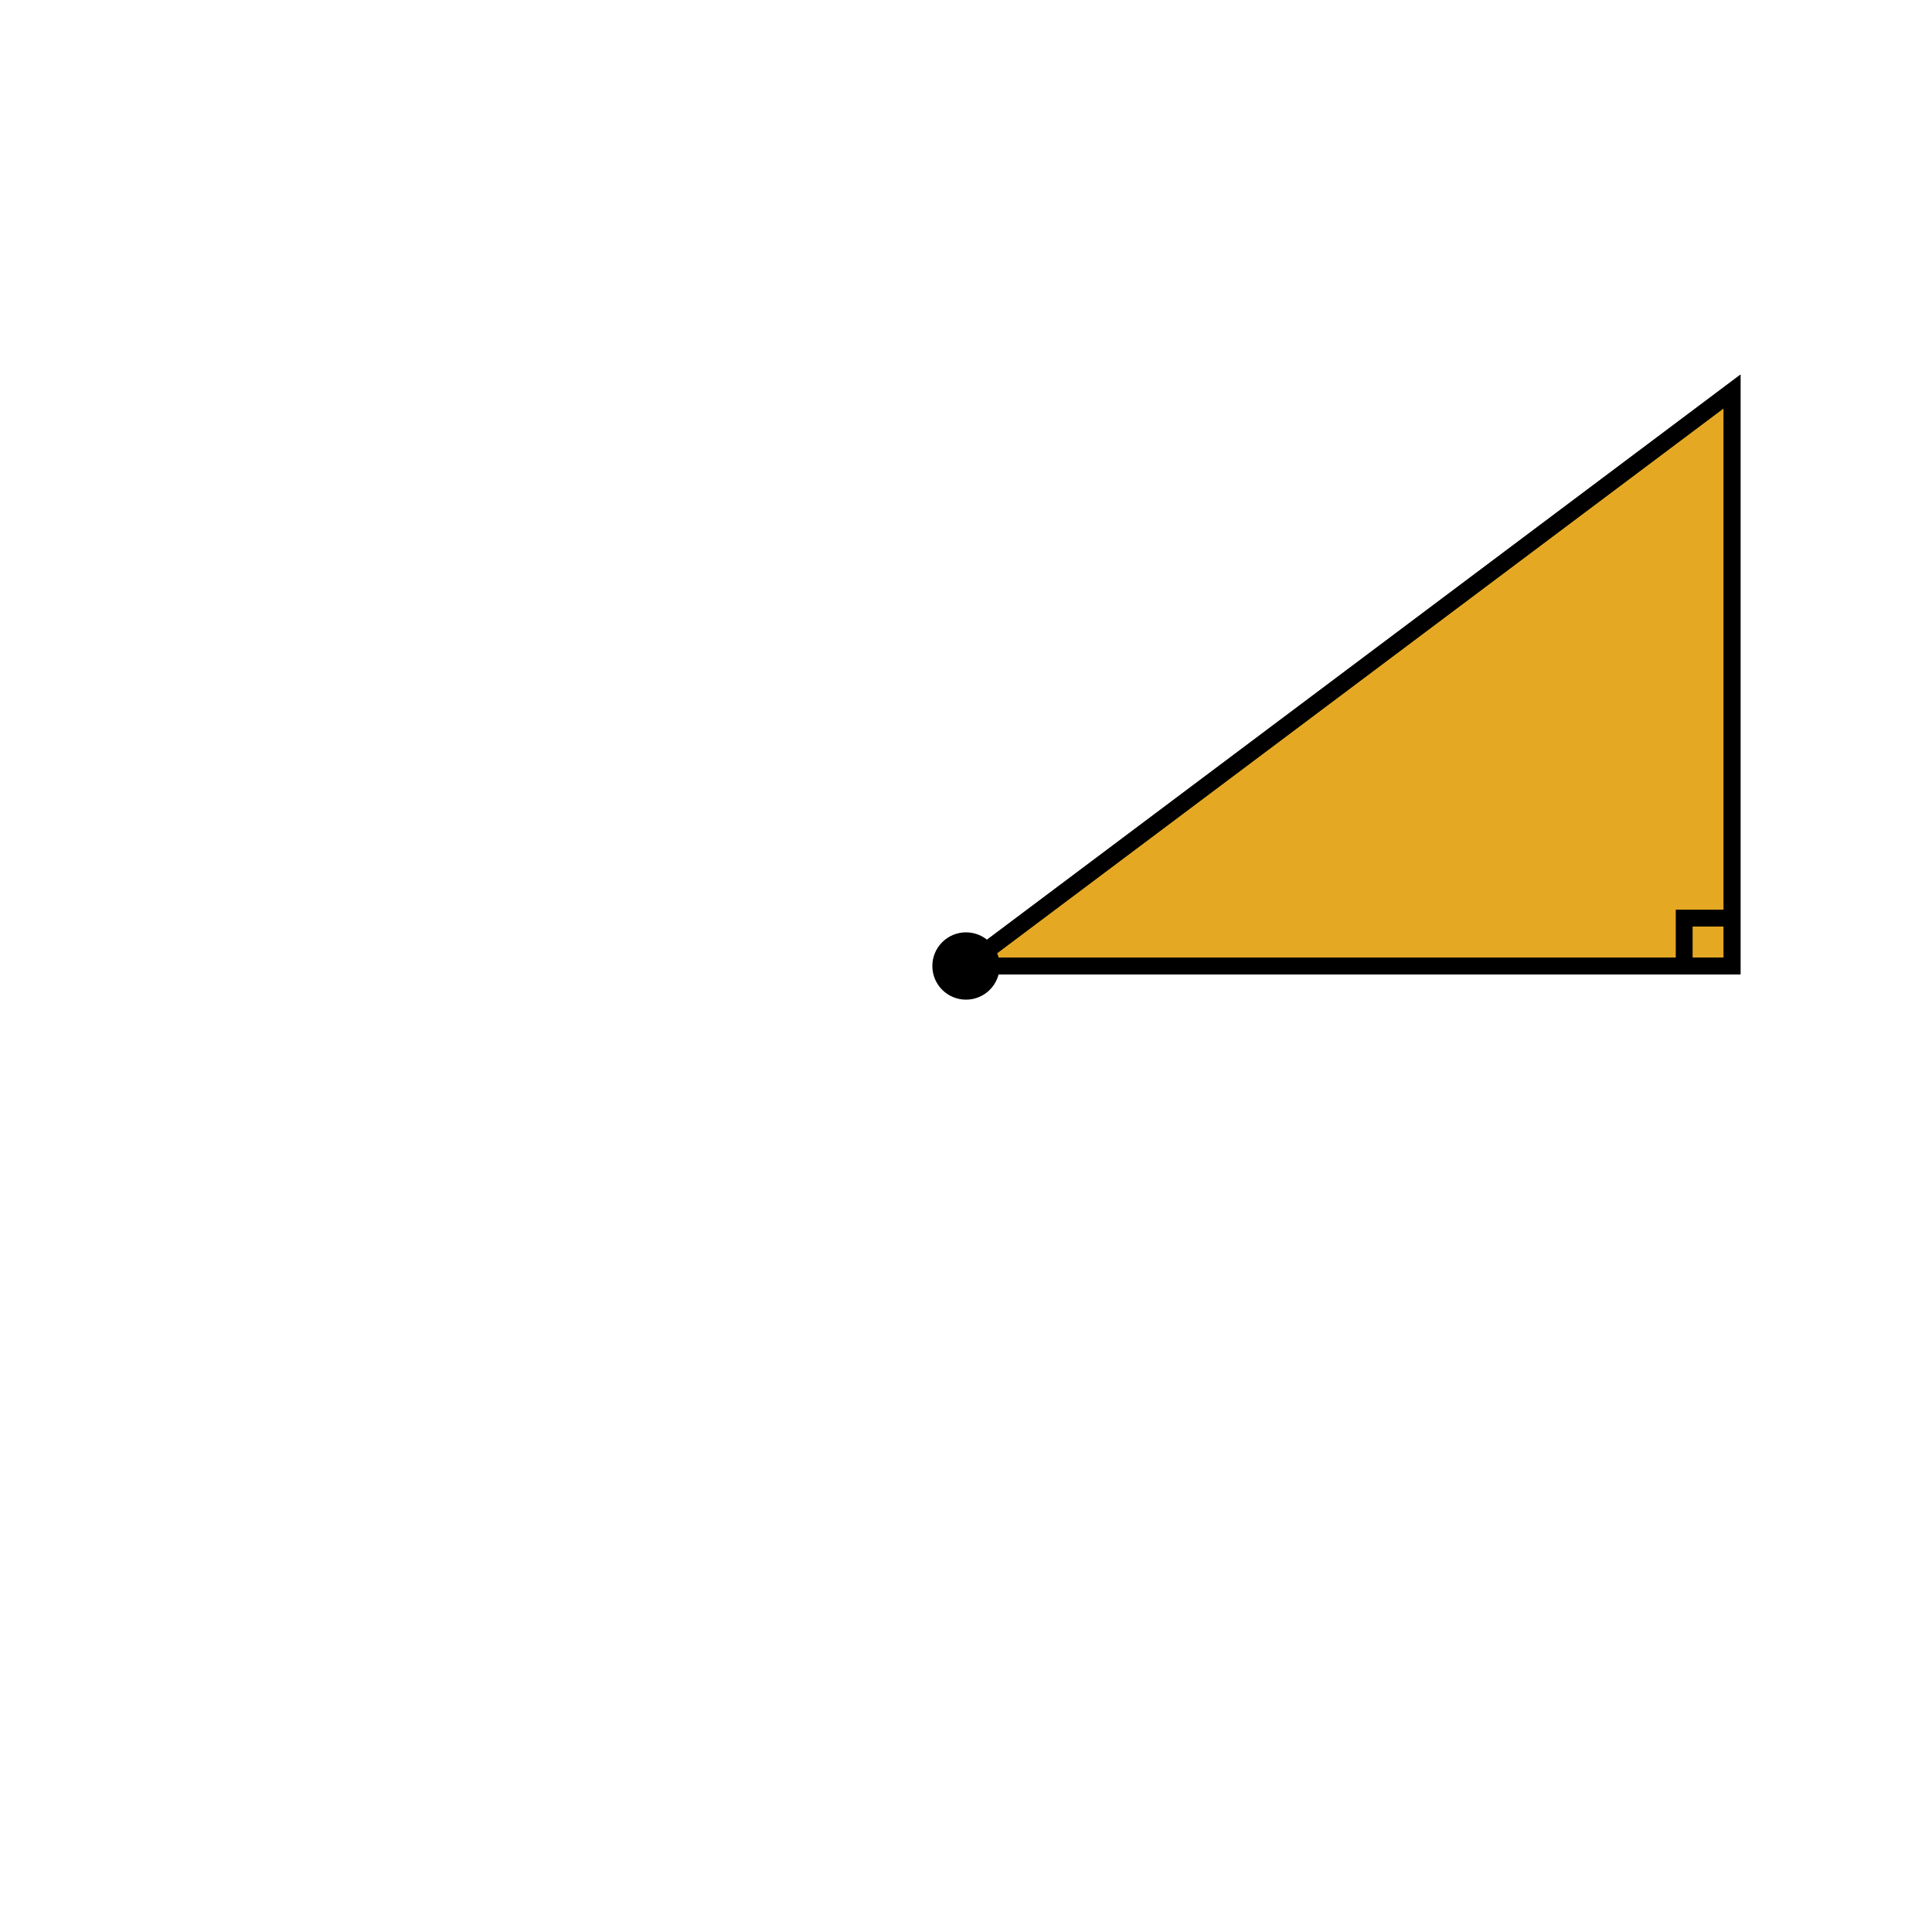 <?xml version="1.0" encoding="UTF-8"?>
<svg xmlns="http://www.w3.org/2000/svg" xmlns:xlink="http://www.w3.org/1999/xlink" width="571.91pt" height="571.91pt" viewBox="0 0 571.91 571.91" version="1.1">
<g id="surface1">
<path style="fill-rule:nonzero;fill:rgb(89.803%,65.88%,13.724%);fill-opacity:1;stroke-width:4.981;stroke-linecap:butt;stroke-linejoin:miter;stroke:rgb(0%,0%,0%);stroke-opacity:1;stroke-miterlimit:10;" d="M -0.002 0.002 L 226.775 0.002 L 226.775 170.08 Z " transform="matrix(1,0,0,-1,285.955,285.955)"/>
<path style=" stroke:none;fill-rule:nonzero;fill:rgb(0%,0%,0%);fill-opacity:1;" d="M 295.918 285.953 C 295.918 280.453 291.457 275.992 285.953 275.992 C 280.453 275.992 275.992 280.453 275.992 285.953 C 275.992 291.457 280.453 295.918 285.953 295.918 C 291.457 295.918 295.918 291.457 295.918 285.953 Z "/>
<path style="fill:none;stroke-width:4.981;stroke-linecap:butt;stroke-linejoin:miter;stroke:rgb(0%,0%,0%);stroke-opacity:1;stroke-miterlimit:10;" d="M 283.467 0.002 Z " transform="matrix(1,0,0,-1,285.955,285.955)"/>
<path style="fill:none;stroke-width:4.981;stroke-linecap:butt;stroke-linejoin:miter;stroke:rgb(0%,0%,0%);stroke-opacity:1;stroke-miterlimit:10;" d="M -283.467 0.002 Z " transform="matrix(1,0,0,-1,285.955,285.955)"/>
<path style="fill:none;stroke-width:4.981;stroke-linecap:butt;stroke-linejoin:miter;stroke:rgb(0%,0%,0%);stroke-opacity:1;stroke-miterlimit:10;" d="M -0.002 283.467 Z " transform="matrix(1,0,0,-1,285.955,285.955)"/>
<path style="fill:none;stroke-width:4.981;stroke-linecap:butt;stroke-linejoin:miter;stroke:rgb(0%,0%,0%);stroke-opacity:1;stroke-miterlimit:10;" d="M -0.002 -283.467 Z " transform="matrix(1,0,0,-1,285.955,285.955)"/>
<path style="fill:none;stroke-width:4.981;stroke-linecap:butt;stroke-linejoin:miter;stroke:rgb(0%,0%,0%);stroke-opacity:1;stroke-miterlimit:10;" d="M -0.002 0.002 L 226.775 0.002 " transform="matrix(1,0,0,-1,285.955,285.955)"/>
<path style="fill:none;stroke-width:4.981;stroke-linecap:butt;stroke-linejoin:miter;stroke:rgb(0%,0%,0%);stroke-opacity:1;stroke-miterlimit:10;" d="M -0.002 0.002 L 226.775 170.08 L 226.775 0.002 L 212.6 0.002 L 212.6 14.174 L 226.775 14.174 L 226.775 0.002 " transform="matrix(1,0,0,-1,285.955,285.955)"/>
</g>
</svg>
